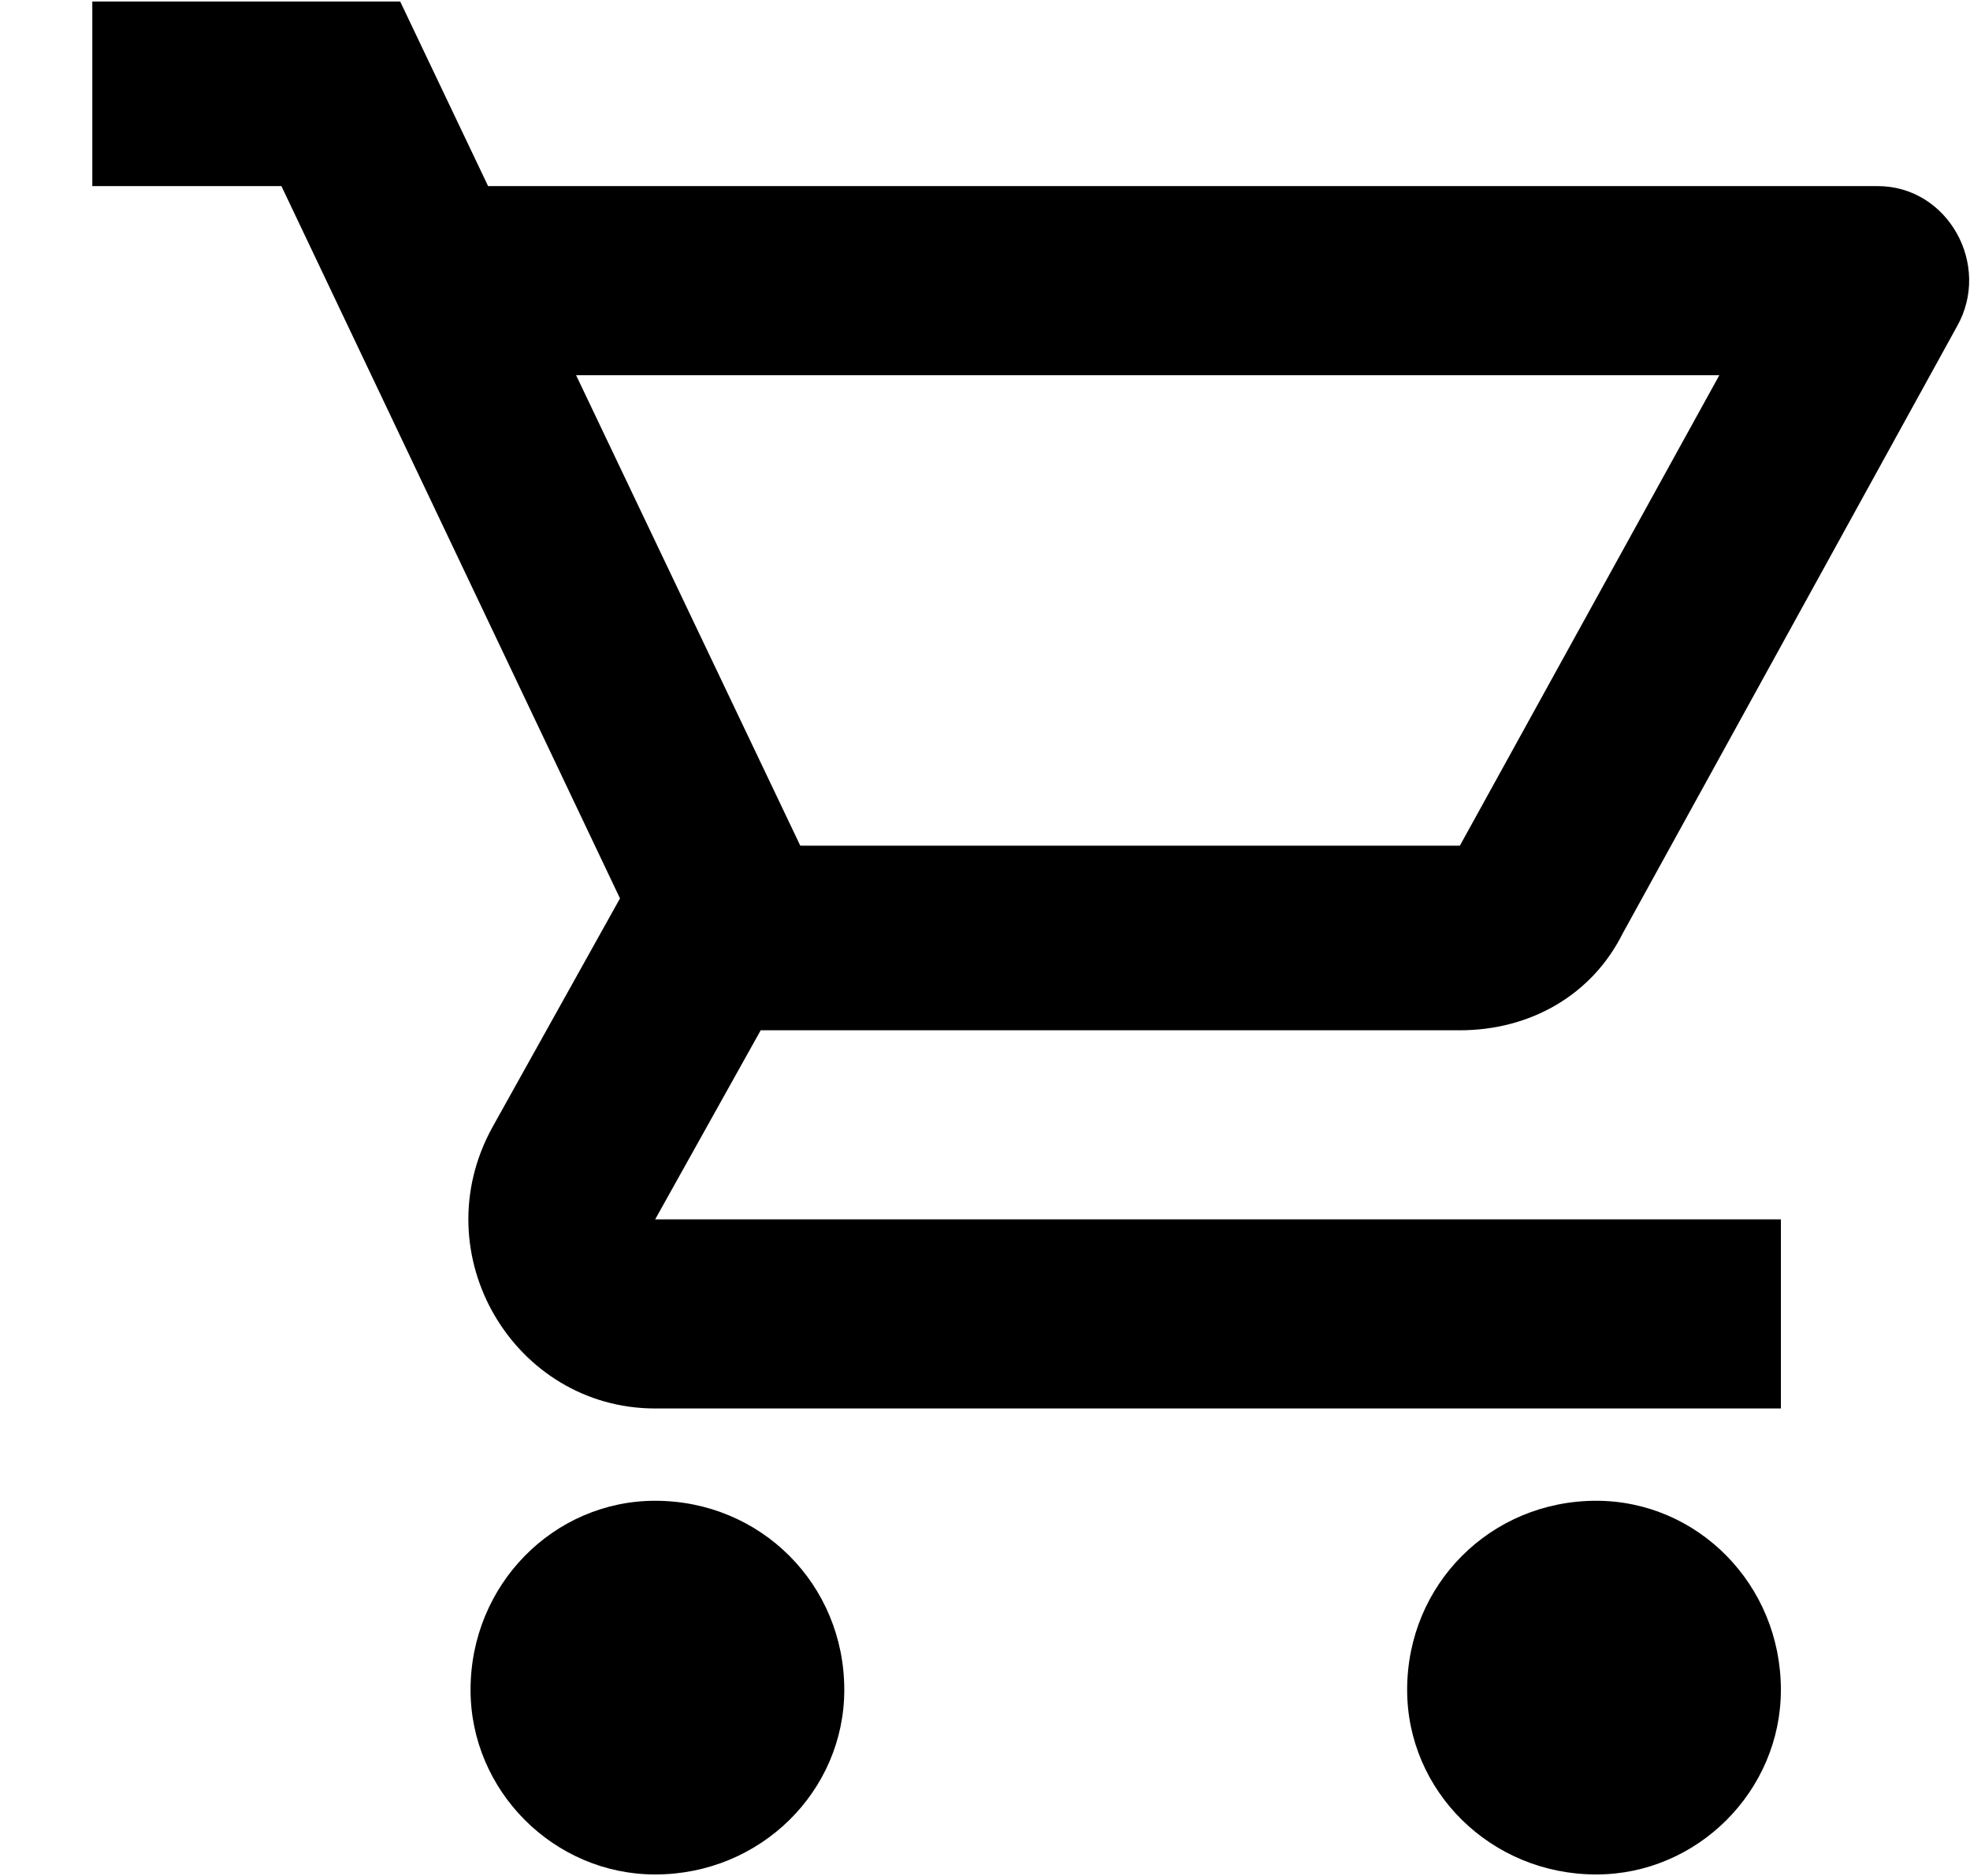 <svg width="21" height="20" viewBox="0 0 21 20" fill="none" xmlns="http://www.w3.org/2000/svg">
<path d="M15.562 10.984C16.312 10.984 16.969 10.609 17.297 9.953L20.859 3.484C21.234 2.828 20.766 1.984 20.016 1.984H5.203L4.266 0.016H0.984V1.984H3L6.609 9.578L5.25 12.016C4.5 13.375 5.484 15.016 6.984 15.016H18.984V13H6.984L8.109 10.984H15.562ZM6.141 4H18.328L15.562 9.016H8.531L6.141 4ZM6.984 16C5.906 16 5.016 16.891 5.016 18.016C5.016 19.094 5.906 19.984 6.984 19.984C8.109 19.984 9 19.094 9 18.016C9 16.891 8.109 16 6.984 16ZM17.016 16C15.891 16 15 16.891 15 18.016C15 19.094 15.891 19.984 17.016 19.984C18.094 19.984 18.984 19.094 18.984 18.016C18.984 16.891 18.094 16 17.016 16Z" fill="black"/>
</svg>
